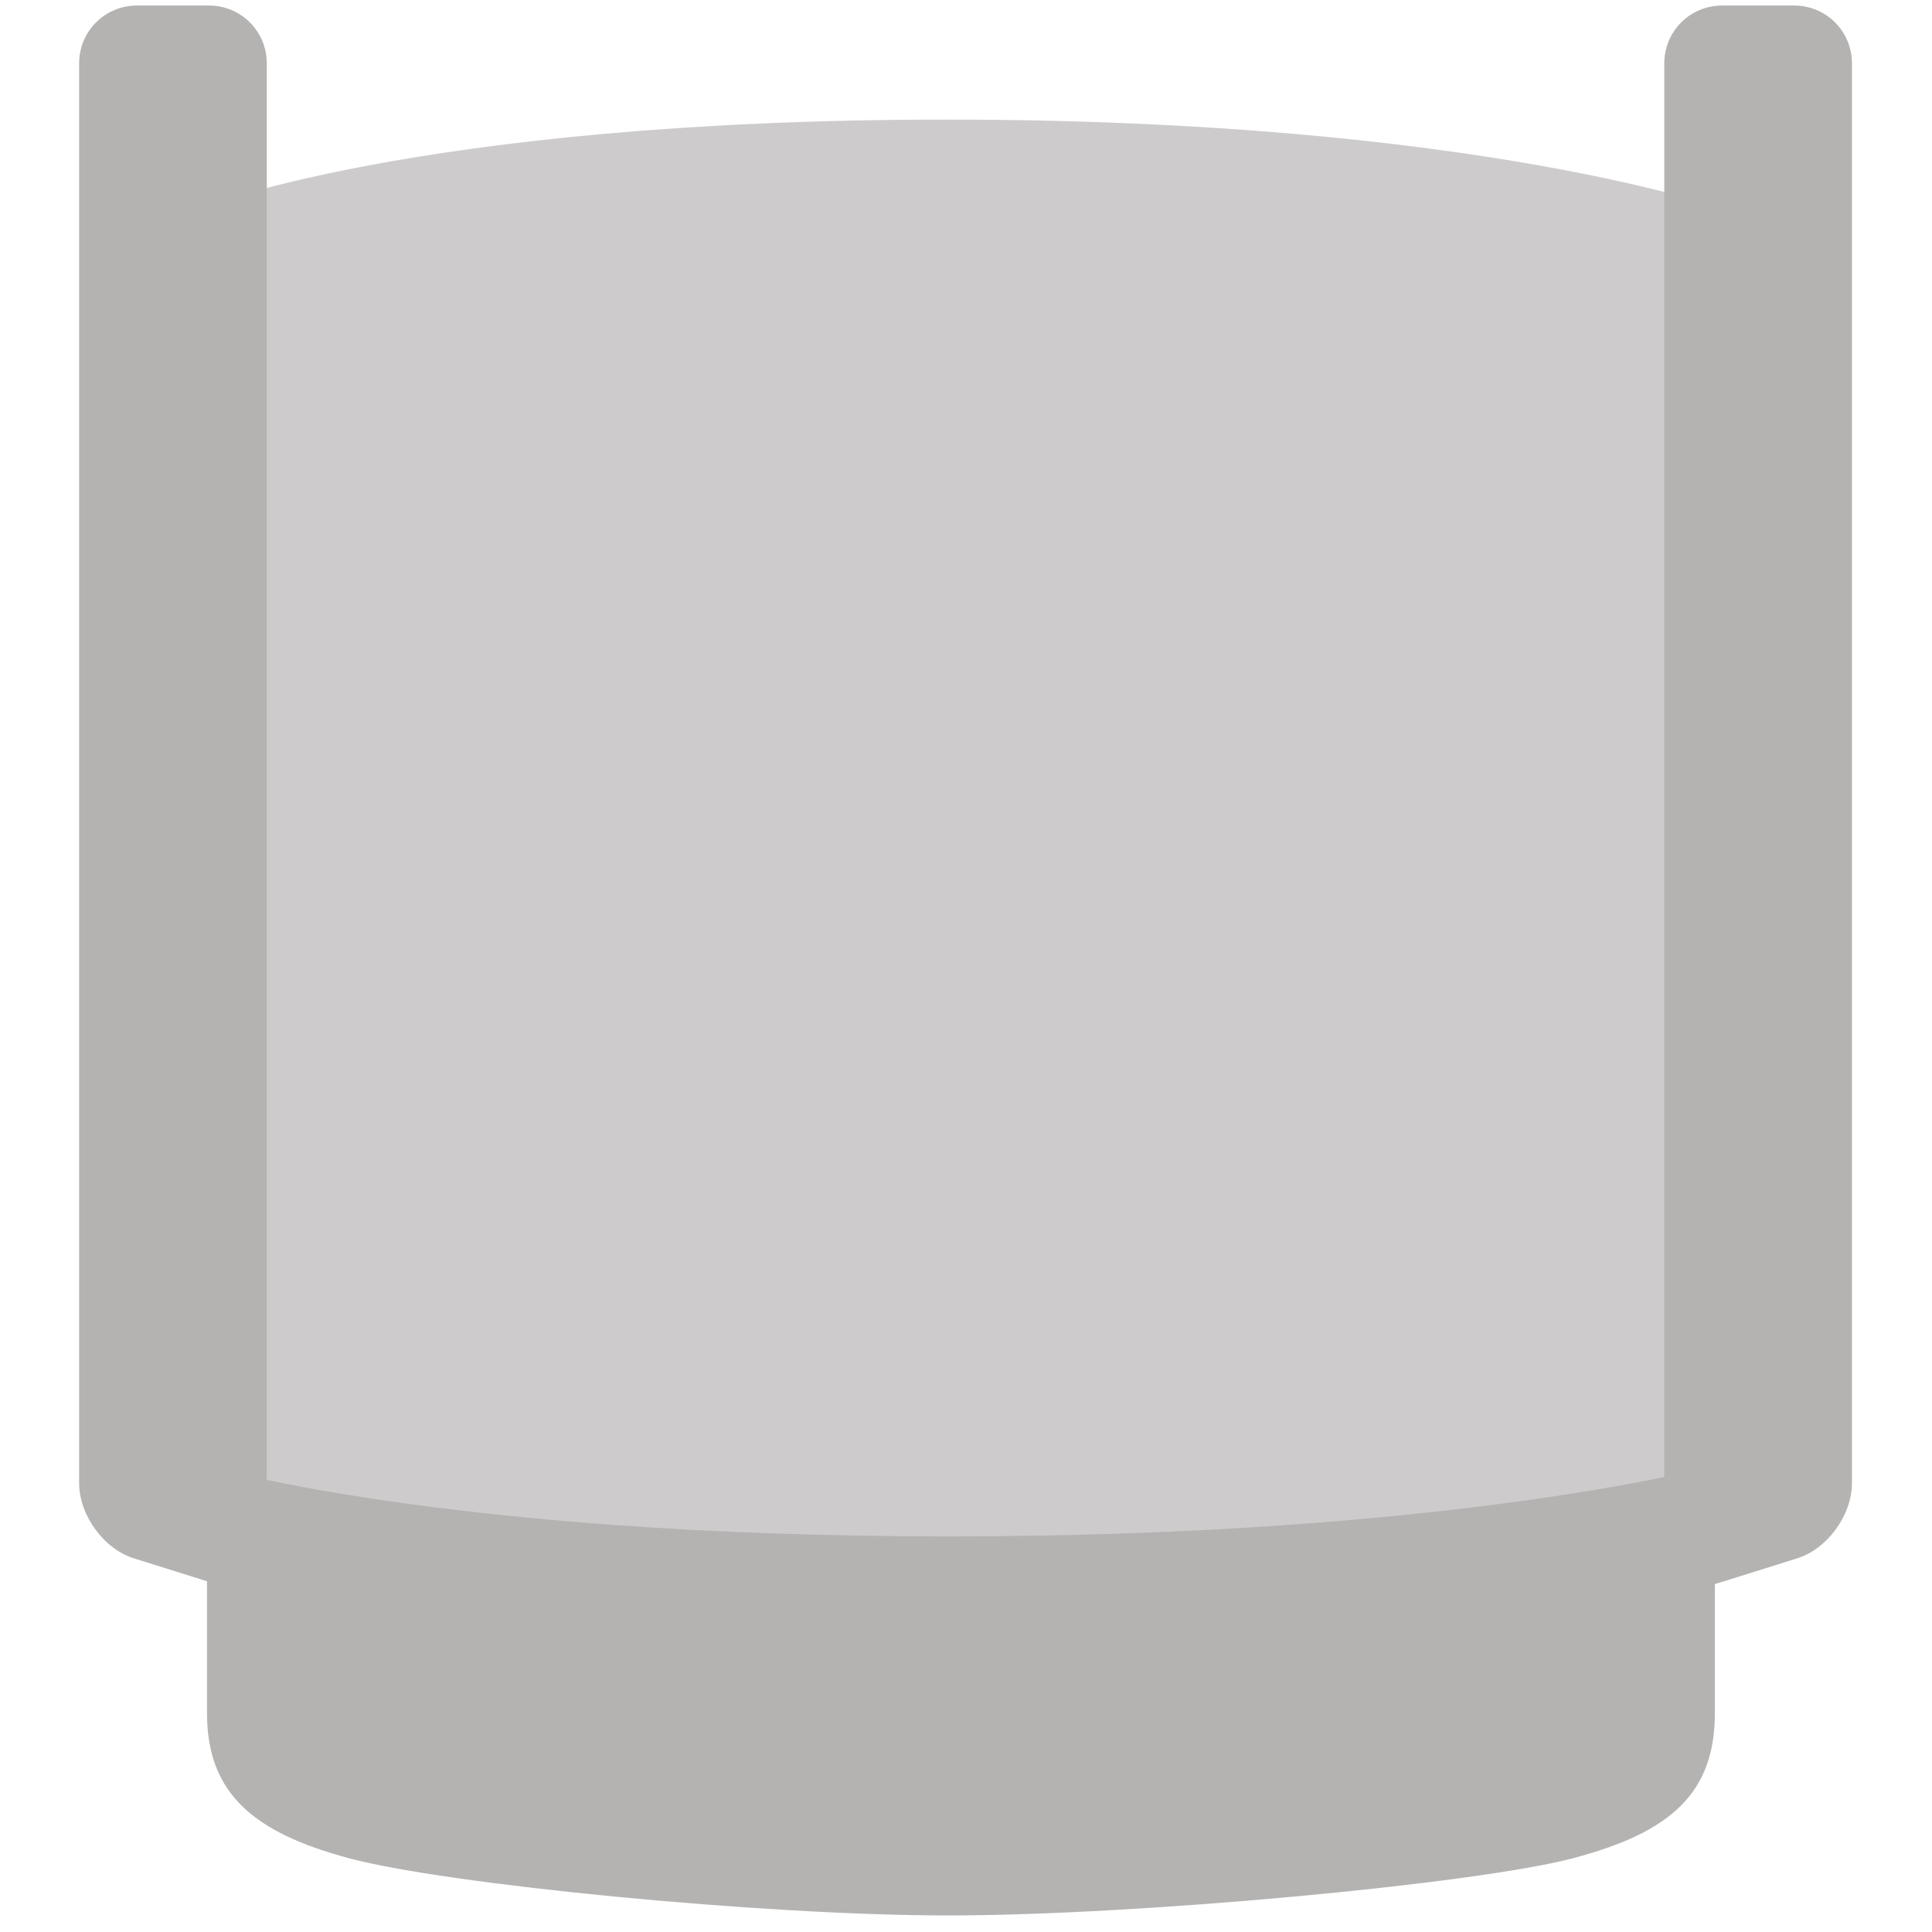 <svg width="21" height="21" viewBox="0 0 21 21" fill="none" xmlns="http://www.w3.org/2000/svg">
<path d="M18.79 16.76H2.1V2.29C2.1 2.29 4.5 1.3 10.29 1.3C16.08 1.3 18.79 2.29 18.79 2.29V16.76Z" fill="#CDCBCB"/>
<path d="M2.89 16.76C2.89 17.11 2.62 17.31 2.29 17.2L1.46 16.94C1.13 16.84 0.86 16.47 0.86 16.12V0.69C0.86 0.34 1.14 0.06 1.49 0.06H2.27C2.62 0.06 2.9 0.34 2.9 0.69V16.75L2.89 16.76Z" fill="#B4B3B2"/>
<path d="M2.25 15.93V18.62C2.25 19.49 2.75 19.92 3.8 20.2C4.85 20.48 8.26 20.82 10.31 20.82C12.36 20.82 16.02 20.48 17.09 20.2C18.16 19.92 18.64 19.49 18.64 18.62V15.93C18.64 15.93 15.82 16.7 10.31 16.7C4.8 16.7 2.25 15.93 2.25 15.93Z" fill="#B4B3B2"/>
<path d="M18.1 16.76C18.1 17.11 18.37 17.31 18.7 17.2L19.53 16.94C19.86 16.84 20.13 16.47 20.13 16.12V0.69C20.13 0.34 19.85 0.06 19.5 0.06H18.72C18.37 0.06 18.09 0.34 18.09 0.69V16.75L18.1 16.76Z" fill="#B4B3B2"/>
</svg>
